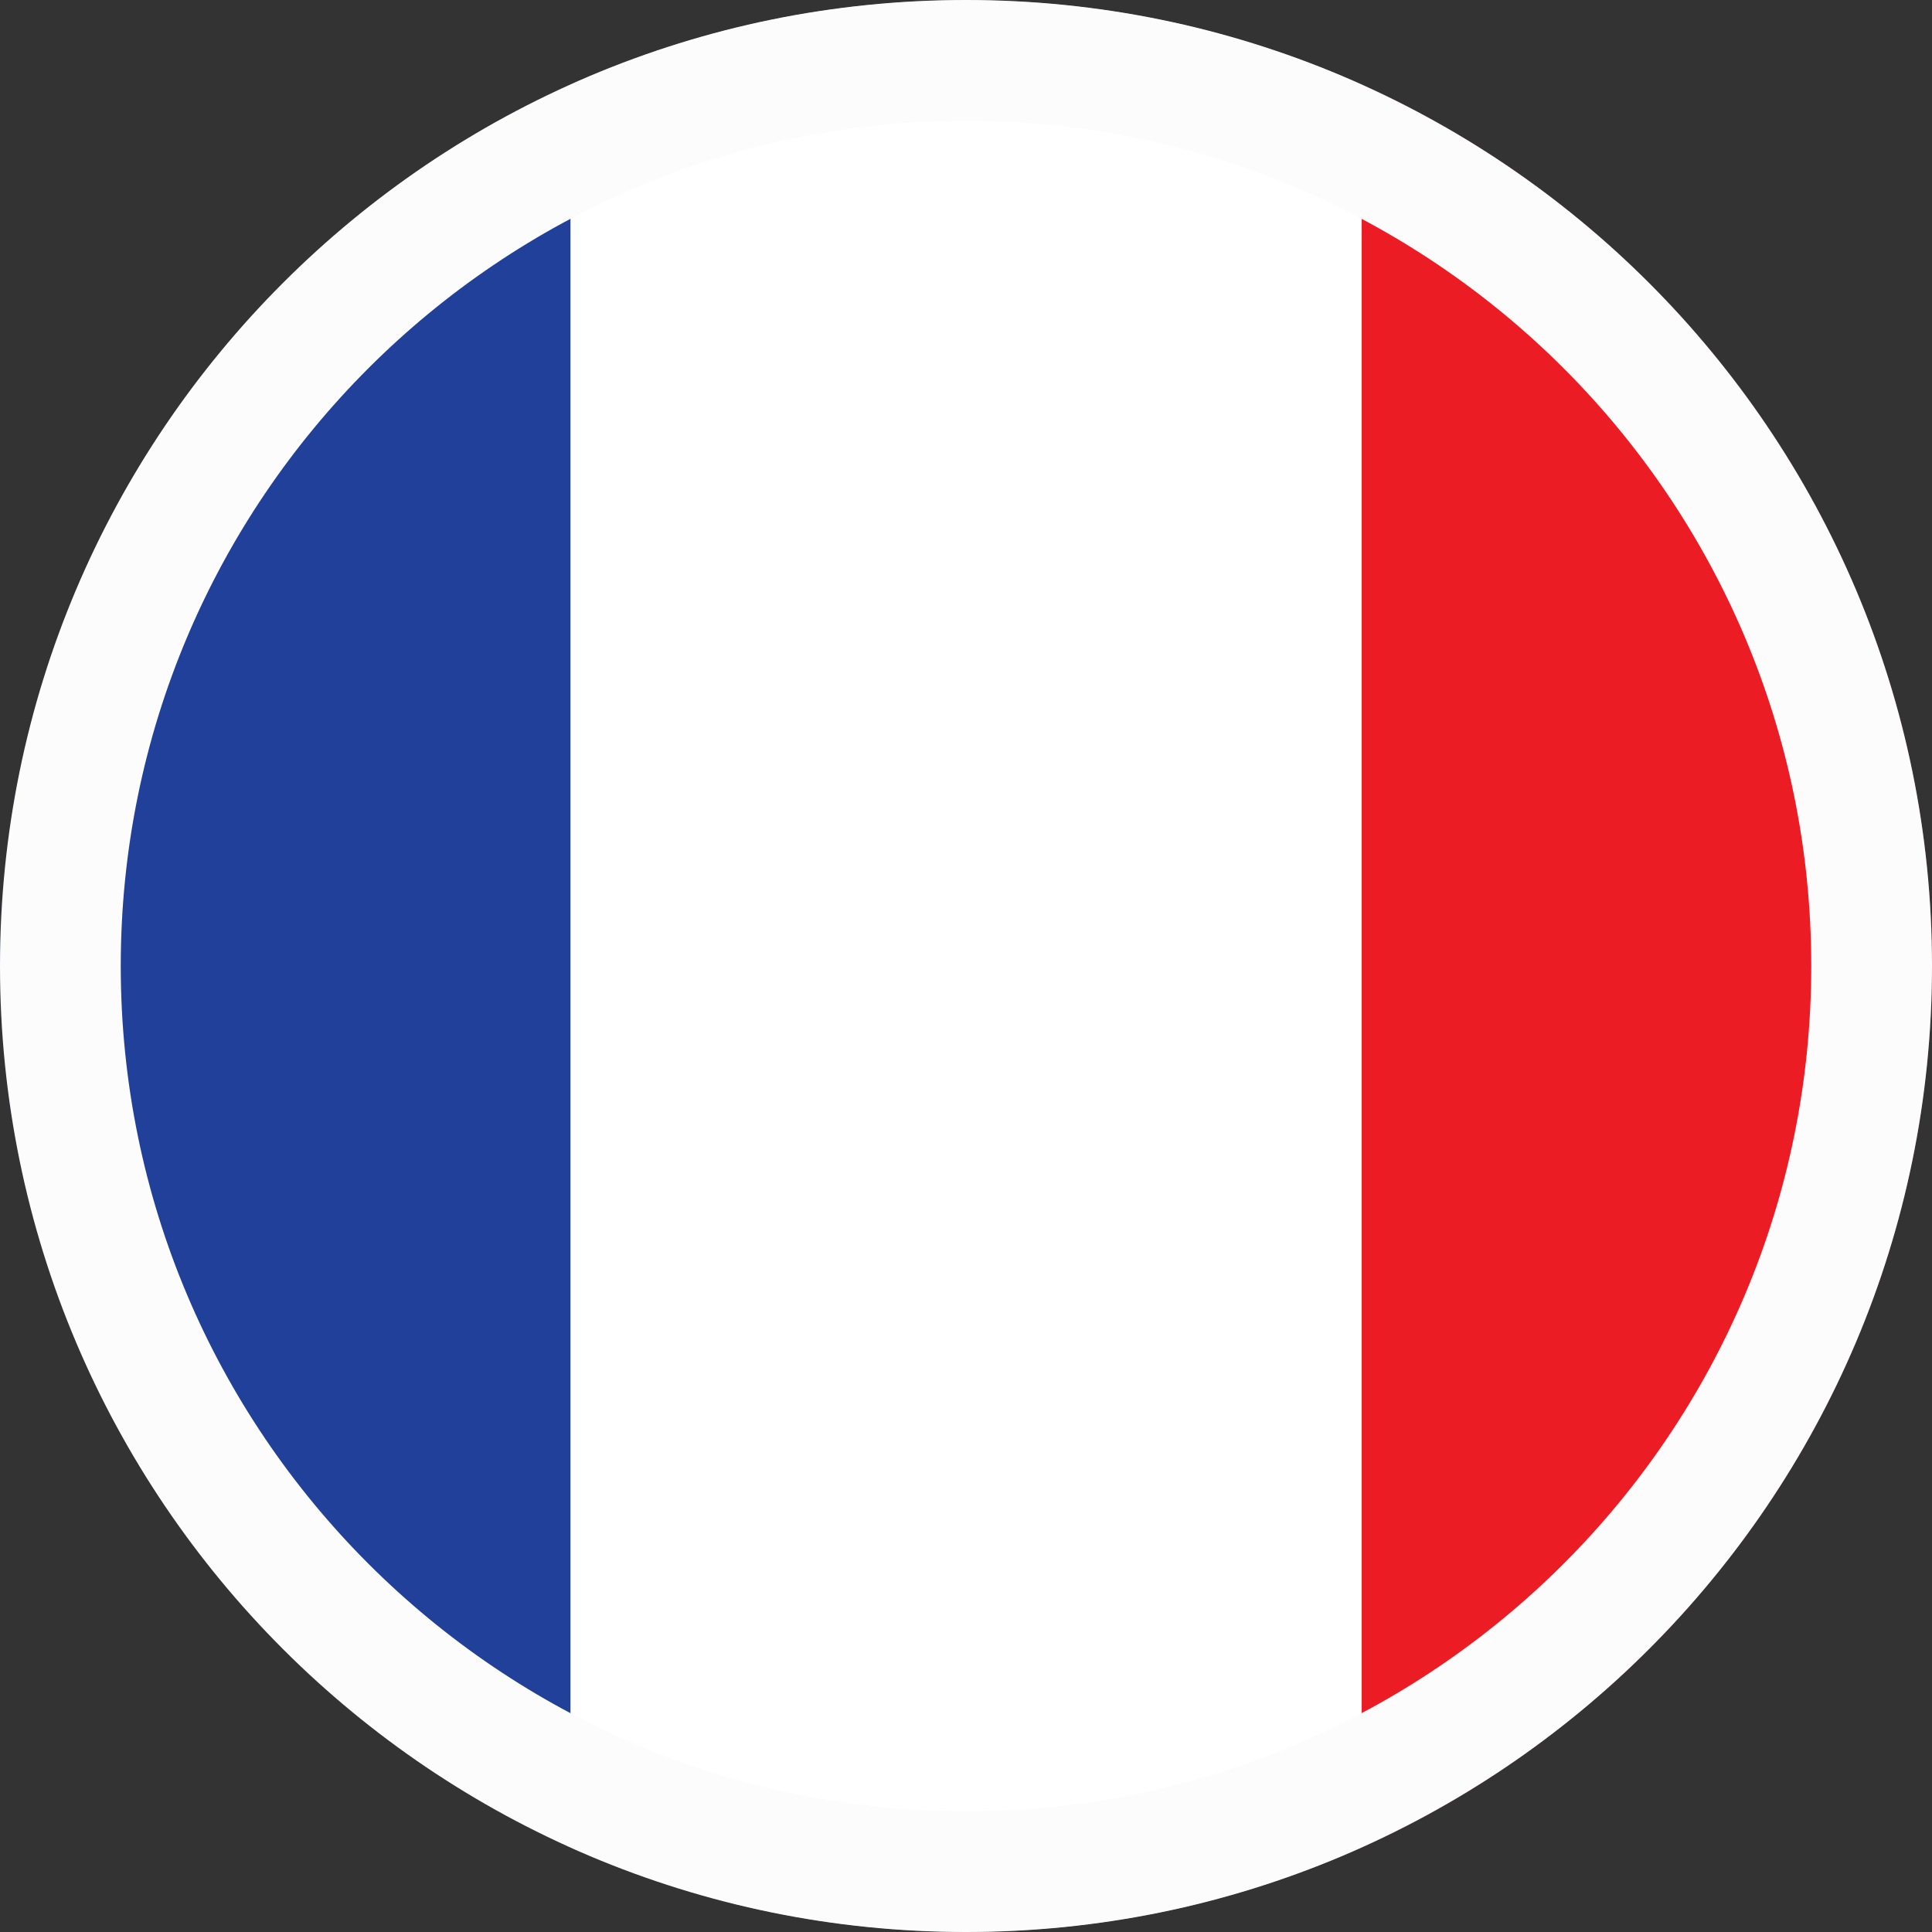 <?xml version="1.0" encoding="UTF-8"?>
<svg xmlns="http://www.w3.org/2000/svg" width="32" height="32" viewBox="0 0 32 32" fill="none">
  <rect x="0" y="0" width="32" height="32" fill="#333333" stroke="none"/>
  <g clip-path="url(#clip0_9469_61568)">
    <mask id="mask0_9469_61568" style="mask-type:luminance" maskUnits="userSpaceOnUse" x="0" y="0" width="32" height="32">
      <path d="M16 32C24.837 32 32 24.837 32 16C32 7.163 24.837 0 16 0C7.163 0 0 7.163 0 16C0 24.837 7.163 32 16 32Z" fill="white"></path>
    </mask>
    <g mask="url(#mask0_9469_61568)">
      <path d="M35.665 0H-3.662V31.998H35.665V0Z" fill="#21409A"></path>
      <path d="M35.667 0H9.449V31.999H35.667V0Z" fill="white"></path>
      <path d="M35.663 0H22.554V31.999H35.663V0Z" fill="#EC1C24"></path>
    </g>
  </g>
  <path d="M16 1C24.284 1 31 7.716 31 16C31 24.284 24.284 31 16 31C7.716 31 1 24.284 1 16C1 7.716 7.716 1 16 1Z" stroke="#FDFCFC" stroke-width="2"></path>
  <defs>
    <clipPath id="clip0_9469_61568">
      <path d="M0 16C0 7.163 7.163 0 16 0V0C24.837 0 32 7.163 32 16V16C32 24.837 24.837 32 16 32V32C7.163 32 0 24.837 0 16V16Z" fill="white"></path>
    </clipPath>
  </defs>
</svg>
